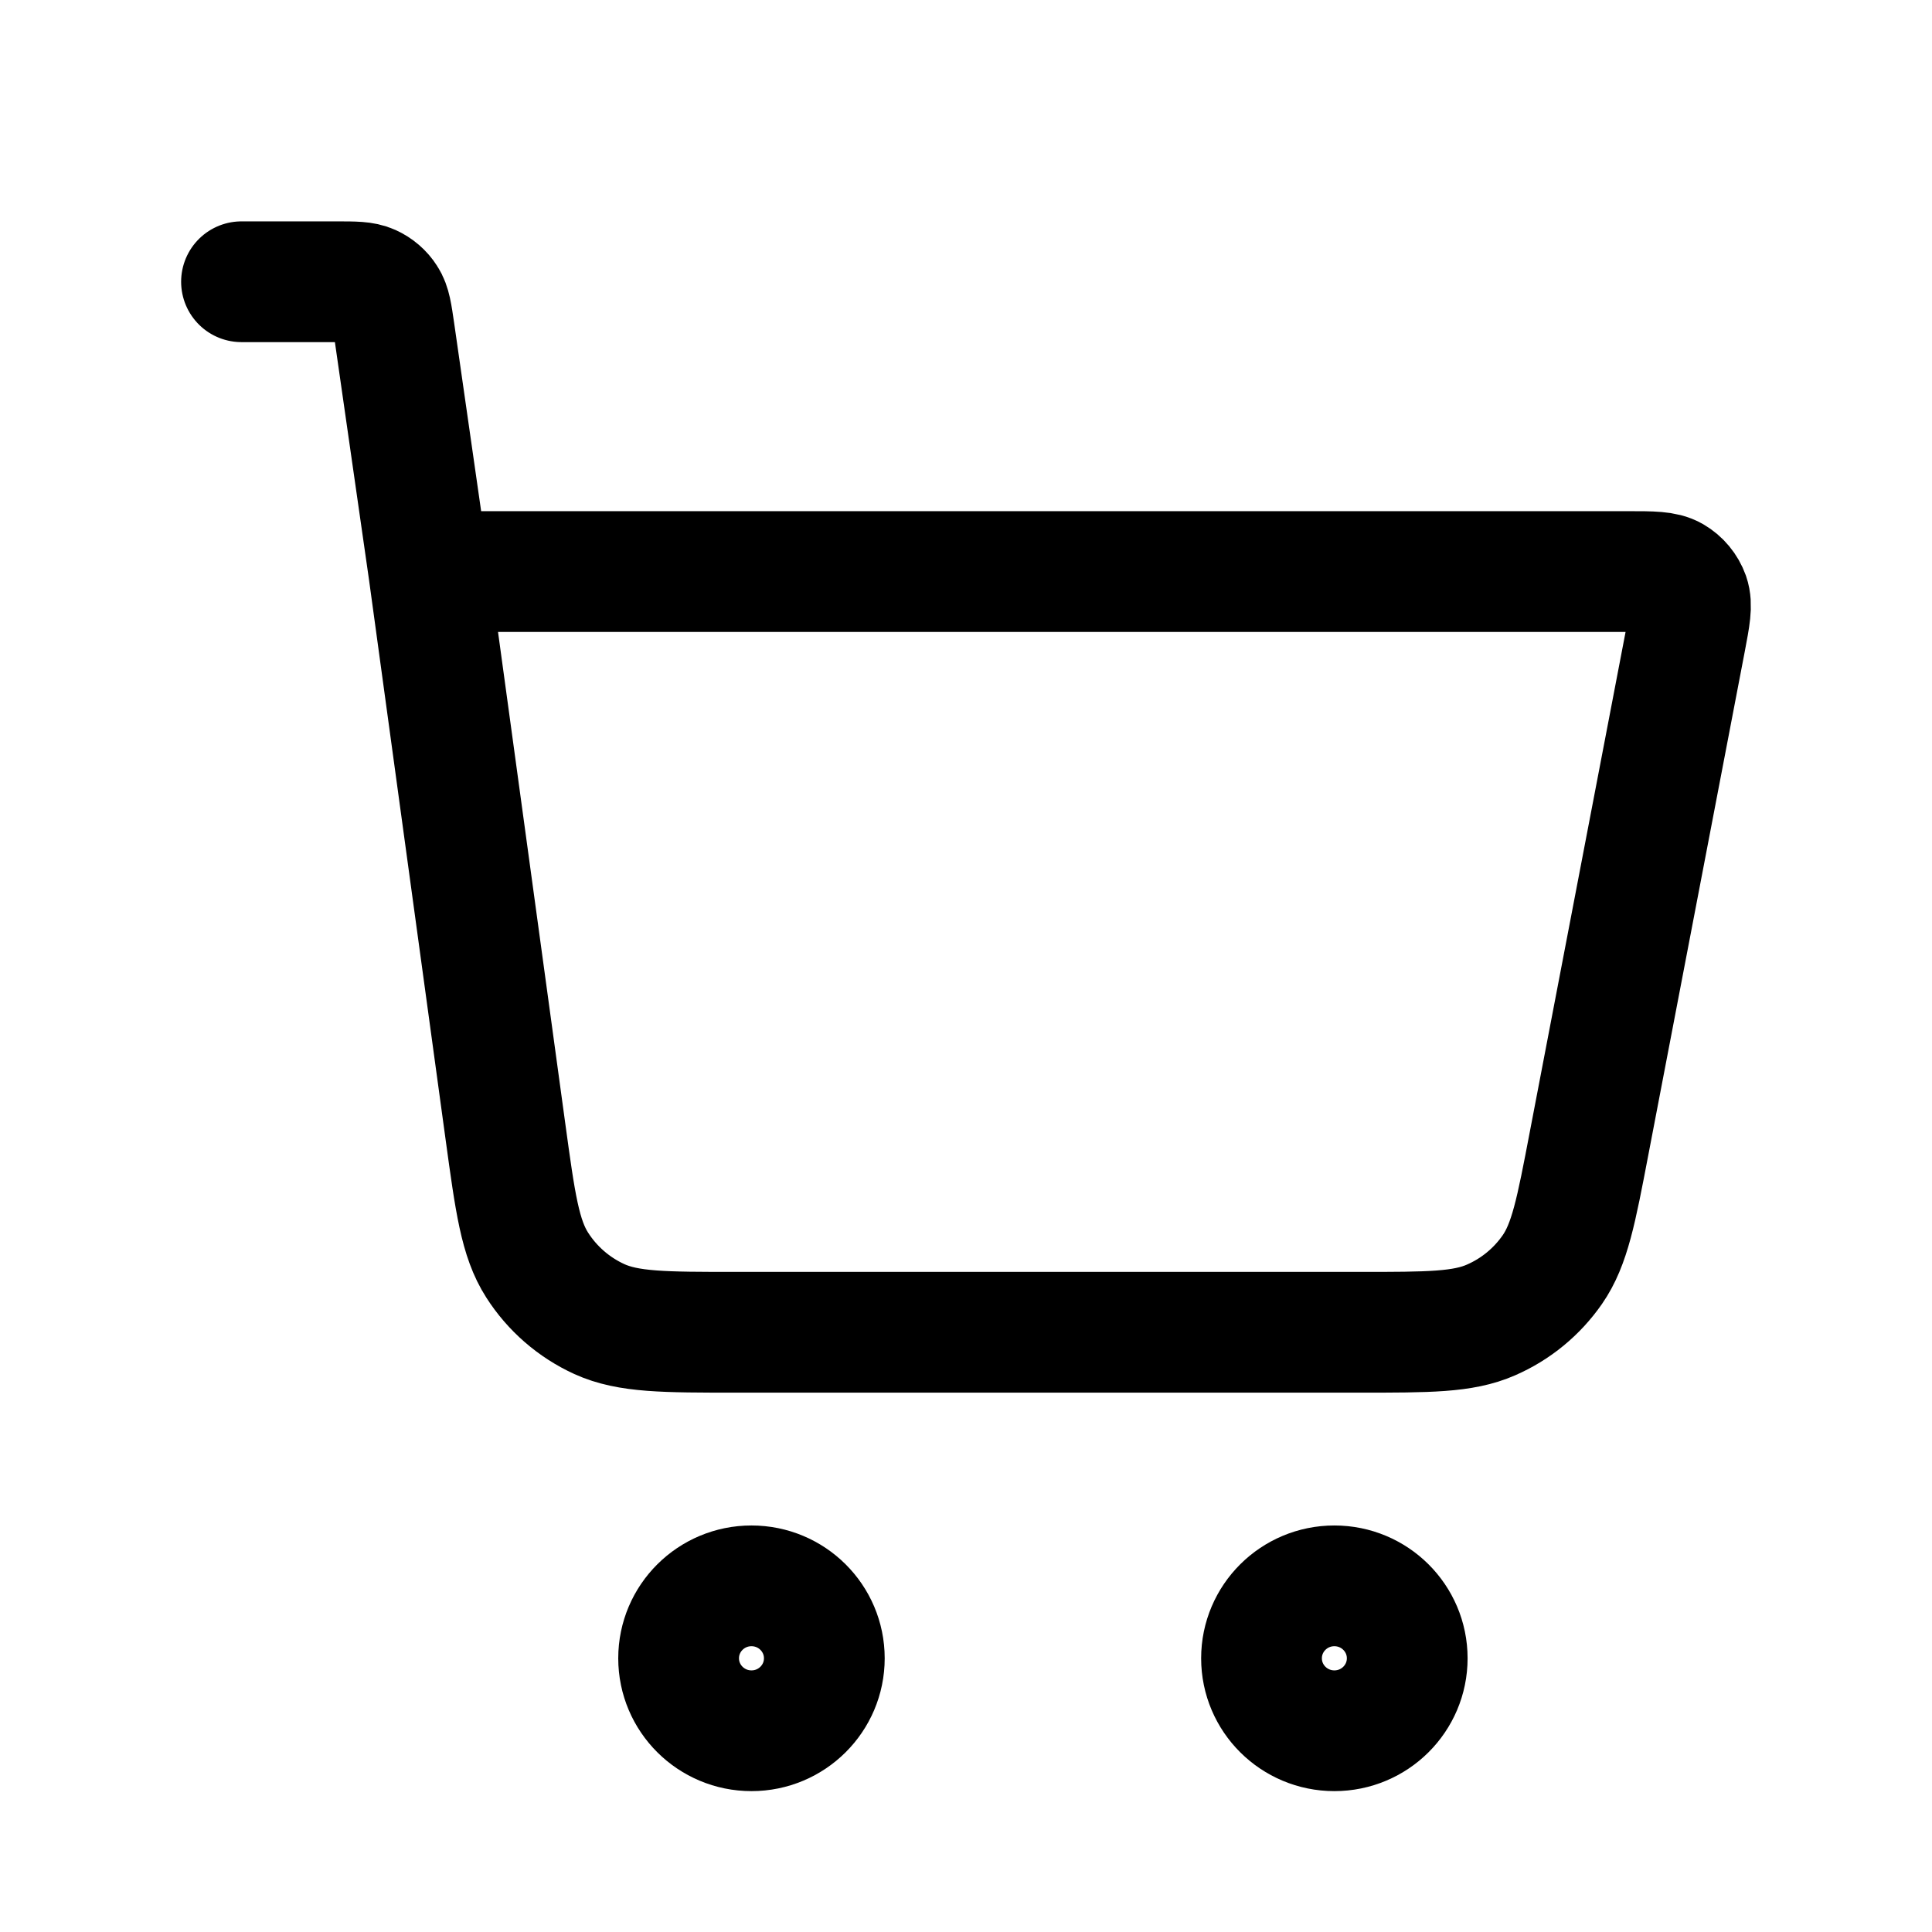 <svg xmlns="http://www.w3.org/2000/svg" aria-hidden="true" class="Icon_icon__PiIwX" fill="none" viewBox="0 0 24 24"><path stroke-linejoin="round" stroke-linecap="round" stroke-width="1.5" stroke="currentColor" d="M3 3.5H4.182C4.405 3.5 4.516 3.5 4.606 3.541C4.685 3.577 4.752 3.634 4.798 3.707C4.852 3.789 4.867 3.899 4.899 4.118L5.327 7.1M5.327 7.1L6.279 14.058C6.4 14.941 6.46 15.383 6.673 15.715C6.86 16.008 7.128 16.241 7.445 16.386C7.805 16.55 8.253 16.55 9.149 16.55H16.894C17.747 16.55 18.174 16.55 18.522 16.397C18.83 16.263 19.093 16.046 19.284 15.771C19.5 15.459 19.58 15.042 19.739 14.209L20.937 7.955C20.993 7.661 21.021 7.515 20.981 7.4C20.945 7.3 20.875 7.215 20.782 7.161C20.676 7.1 20.526 7.1 20.226 7.1H5.327ZM10.24 20.6C10.24 21.097 9.835 21.5 9.335 21.5C8.835 21.5 8.43 21.097 8.43 20.6C8.43 20.103 8.835 19.7 9.335 19.7C9.835 19.7 10.24 20.103 10.24 20.6ZM17.481 20.6C17.481 21.097 17.076 21.5 16.576 21.5C16.076 21.5 15.671 21.097 15.671 20.6C15.671 20.103 16.076 19.7 16.576 19.7C17.076 19.7 17.481 20.103 17.481 20.6Z"></path></svg>
